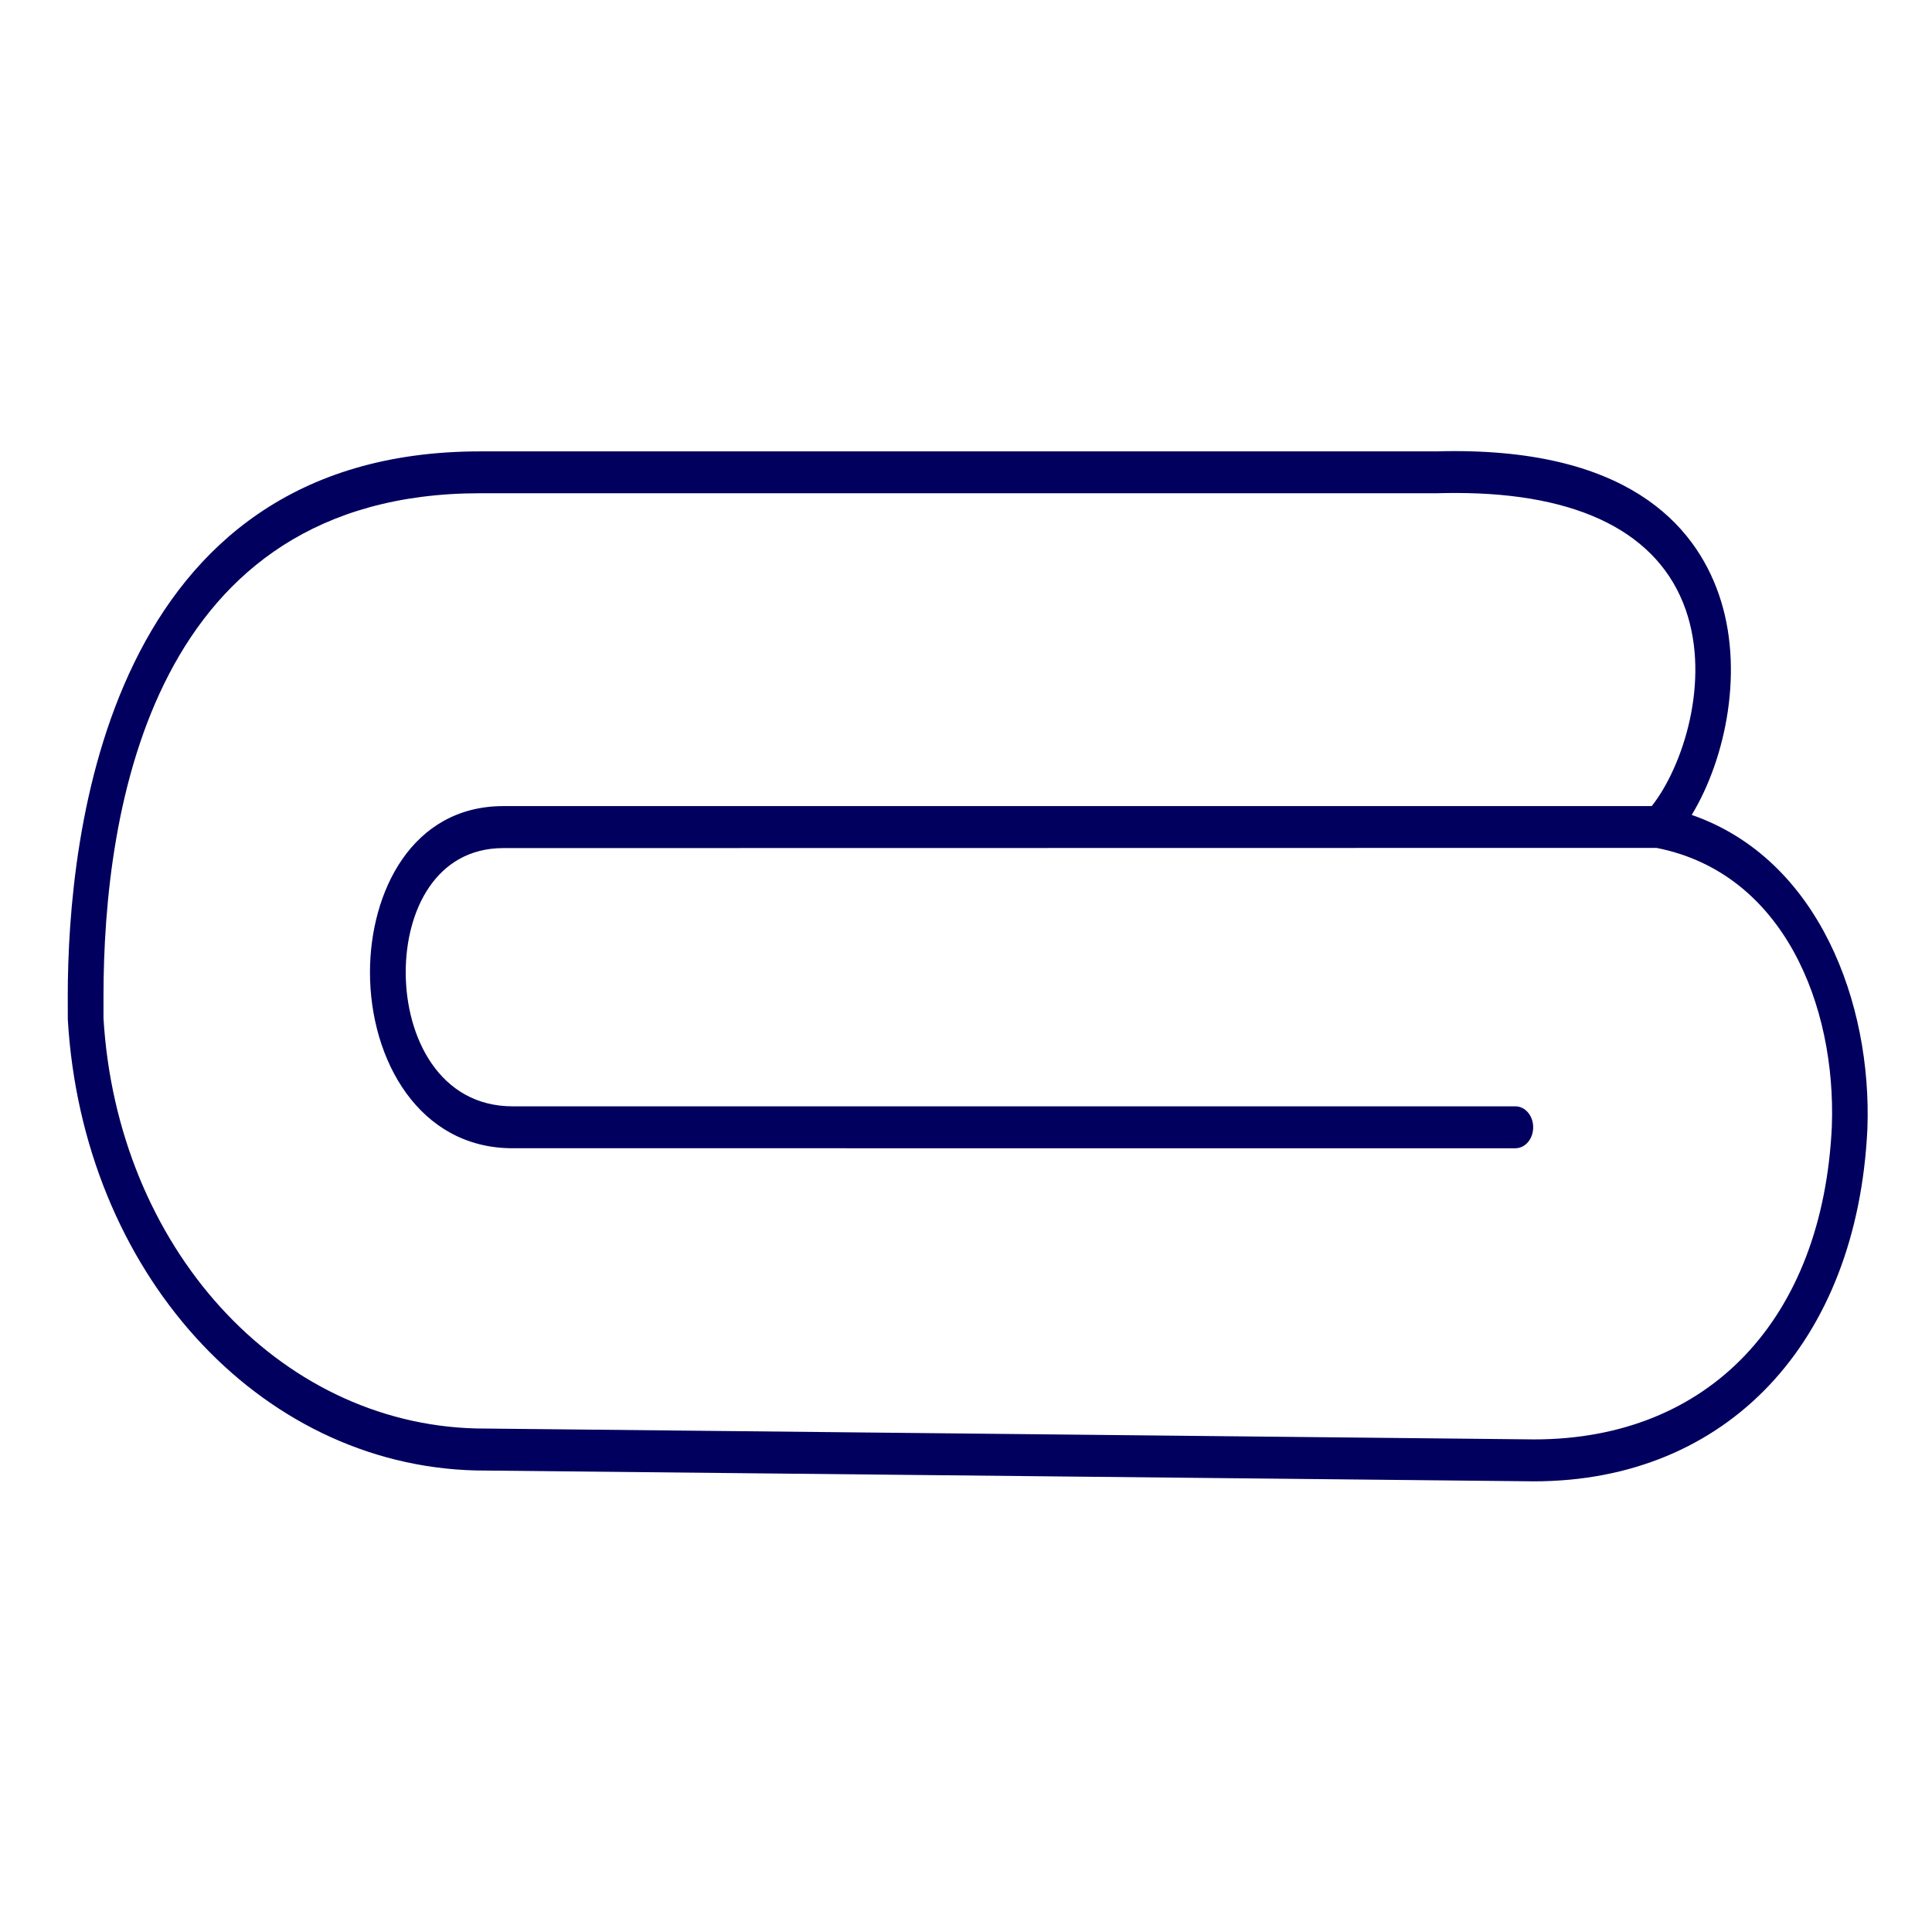 <svg version="1.1" id="Layer_1" xmlns="http://www.w3.org/2000/svg" xmlns:xlink="http://www.w3.org/1999/xlink" x="0px" y="0px"
	 width="100px" height="100px" viewBox="0 0 30 30" enable-background="new 0 0 30 30" xml:space="preserve" fill='#01005E'>
<g>
	<g>
		<path d="M23.818,23.002L7.382,22.833c-3.379-0.086-6.098-3.096-6.329-7l-0.001-0.361c0-2.544,0.624-8.463,6.404-8.463h14.849
			c2.962-0.085,4.013,1.153,4.383,2.215c0.402,1.15,0.117,2.545-0.419,3.43c1.979,0.687,2.798,2.933,2.728,4.867
			C28.843,20.853,26.811,23.002,23.818,23.002z M22.604,7.655c-0.095,0-0.192,0.001-0.293,0.004H7.456
			c-5.09,0-5.849,4.895-5.849,7.812v0.339c0.21,3.543,2.697,6.292,5.784,6.371l16.431,0.17c2.712,0,4.483-1.864,4.623-4.862
			c0.067-1.871-0.747-3.935-2.723-4.323c0,0-0.001,0-0.002,0L7.817,13.169c-1.048,0-1.517,0.97-1.517,1.929
			c0,1.002,0.52,2.081,1.661,2.081h15.569c0.154,0,0.277,0.146,0.277,0.325c0,0.182-0.123,0.326-0.277,0.326H7.96
			c-1.454,0-2.215-1.374-2.215-2.732c0-1.243,0.648-2.581,2.072-2.581h17.831c0.485-0.614,0.914-1.938,0.528-3.048
			C25.76,8.279,24.527,7.655,22.604,7.655z"/>
	</g>
	<g>
		<path stroke="#000000" stroke-linecap="round" stroke-linejoin="round" stroke-miterlimit="10" d="M2.05,17.505"/>
	</g>
</g>
</svg>
